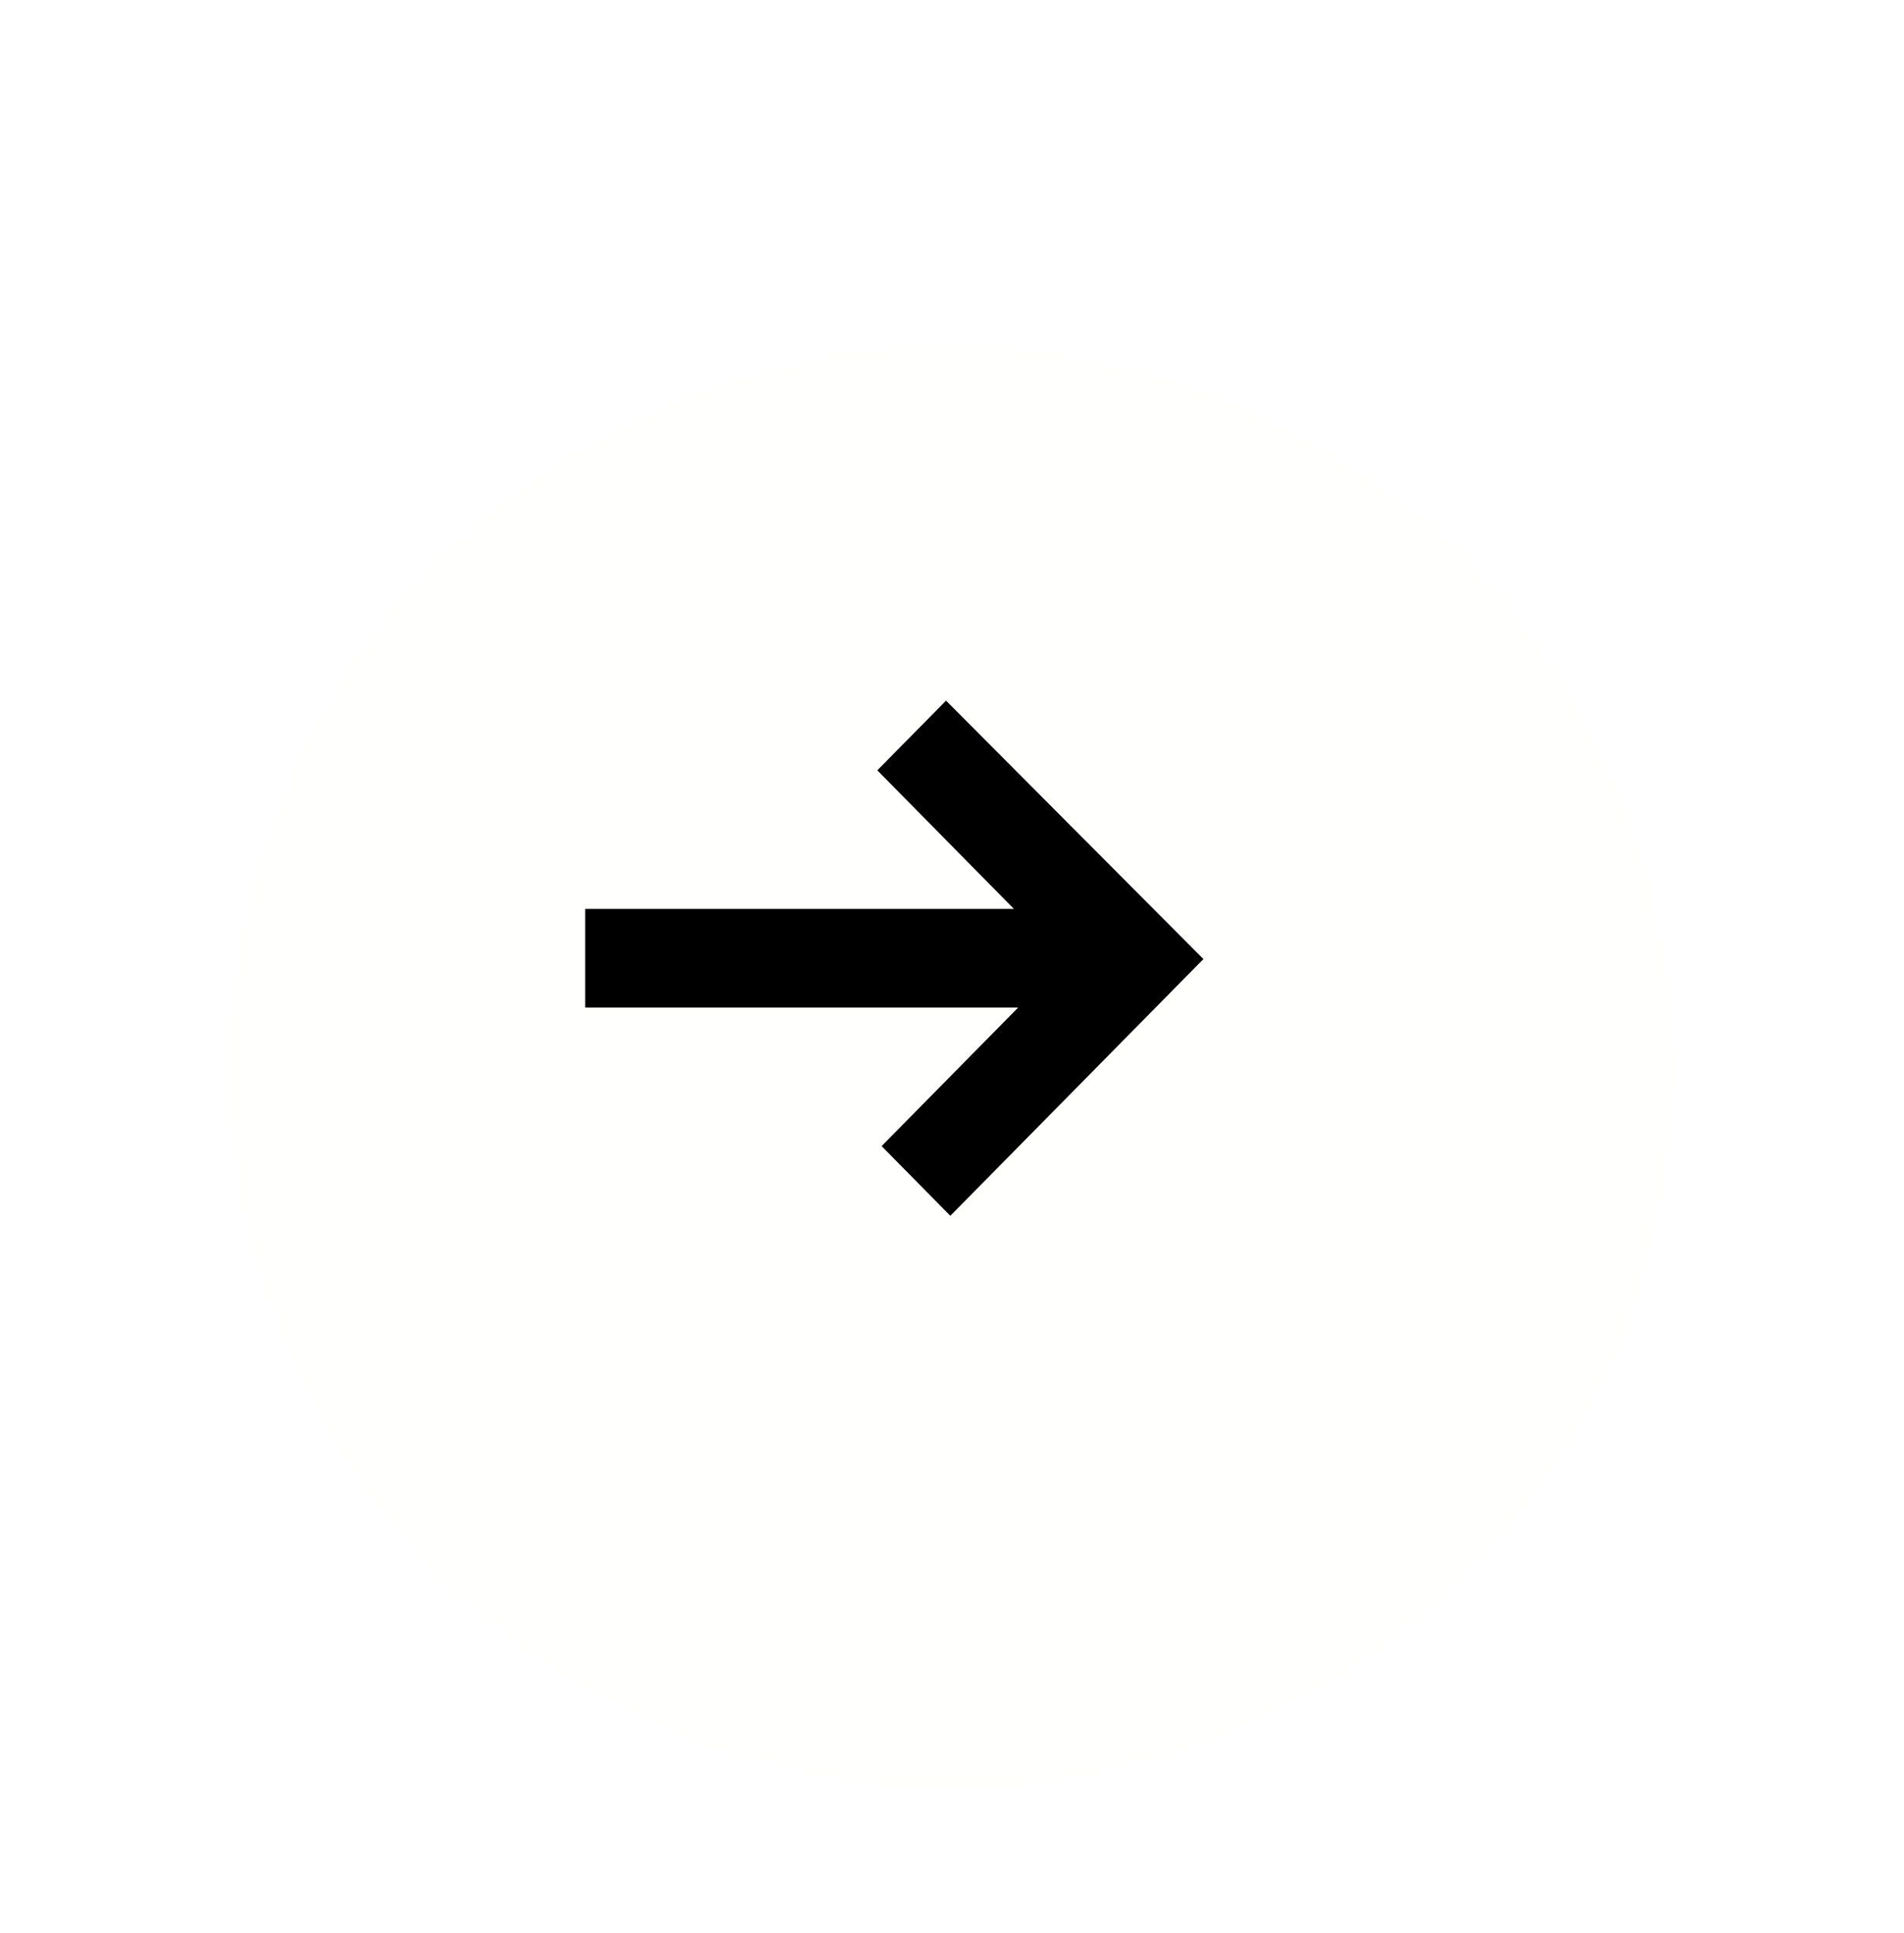 <svg width="66" height="67" viewBox="0 0 66 67" fill="none" xmlns="http://www.w3.org/2000/svg">
<g filter="url(#filter0_dd_261_73)">
<circle cx="31" cy="34" r="25" transform="rotate(-180 31 34)" fill="#FFFFFE"/>
</g>
<g clip-path="url(#clip0_261_73)">
<path fill-rule="evenodd" clip-rule="evenodd" d="M30.56 39.727L35.295 34.923H20V31.506H35.147L30.411 26.702L32.793 24.286L41.715 33.244L32.942 42.143L30.56 39.727Z" fill="black"/>
</g>
<defs>
<filter id="filter0_dd_261_73" x="0" y="0" width="66" height="67" filterUnits="userSpaceOnUse" color-interpolation-filters="sRGB">
<feFlood flood-opacity="0" result="BackgroundImageFix"/>
<feColorMatrix in="SourceAlpha" type="matrix" values="0 0 0 0 0 0 0 0 0 0 0 0 0 0 0 0 0 0 127 0" result="hardAlpha"/>
<feOffset dx="2" dy="-1"/>
<feGaussianBlur stdDeviation="4"/>
<feComposite in2="hardAlpha" operator="out"/>
<feColorMatrix type="matrix" values="0 0 0 0 0 0 0 0 0 0 0 0 0 0 0 0 0 0 0.09 0"/>
<feBlend mode="normal" in2="BackgroundImageFix" result="effect1_dropShadow_261_73"/>
<feColorMatrix in="SourceAlpha" type="matrix" values="0 0 0 0 0 0 0 0 0 0 0 0 0 0 0 0 0 0 127 0" result="hardAlpha"/>
<feOffset dy="4"/>
<feGaussianBlur stdDeviation="2"/>
<feComposite in2="hardAlpha" operator="out"/>
<feColorMatrix type="matrix" values="0 0 0 0 0 0 0 0 0 0 0 0 0 0 0 0 0 0 0.1 0"/>
<feBlend mode="normal" in2="effect1_dropShadow_261_73" result="effect2_dropShadow_261_73"/>
<feBlend mode="normal" in="SourceGraphic" in2="effect2_dropShadow_261_73" result="shape"/>
</filter>
<clipPath id="clip0_261_73">
<rect width="21.429" height="21.429" fill="white" transform="translate(20.286 44.714) rotate(-90)"/>
</clipPath>
</defs>
</svg>
